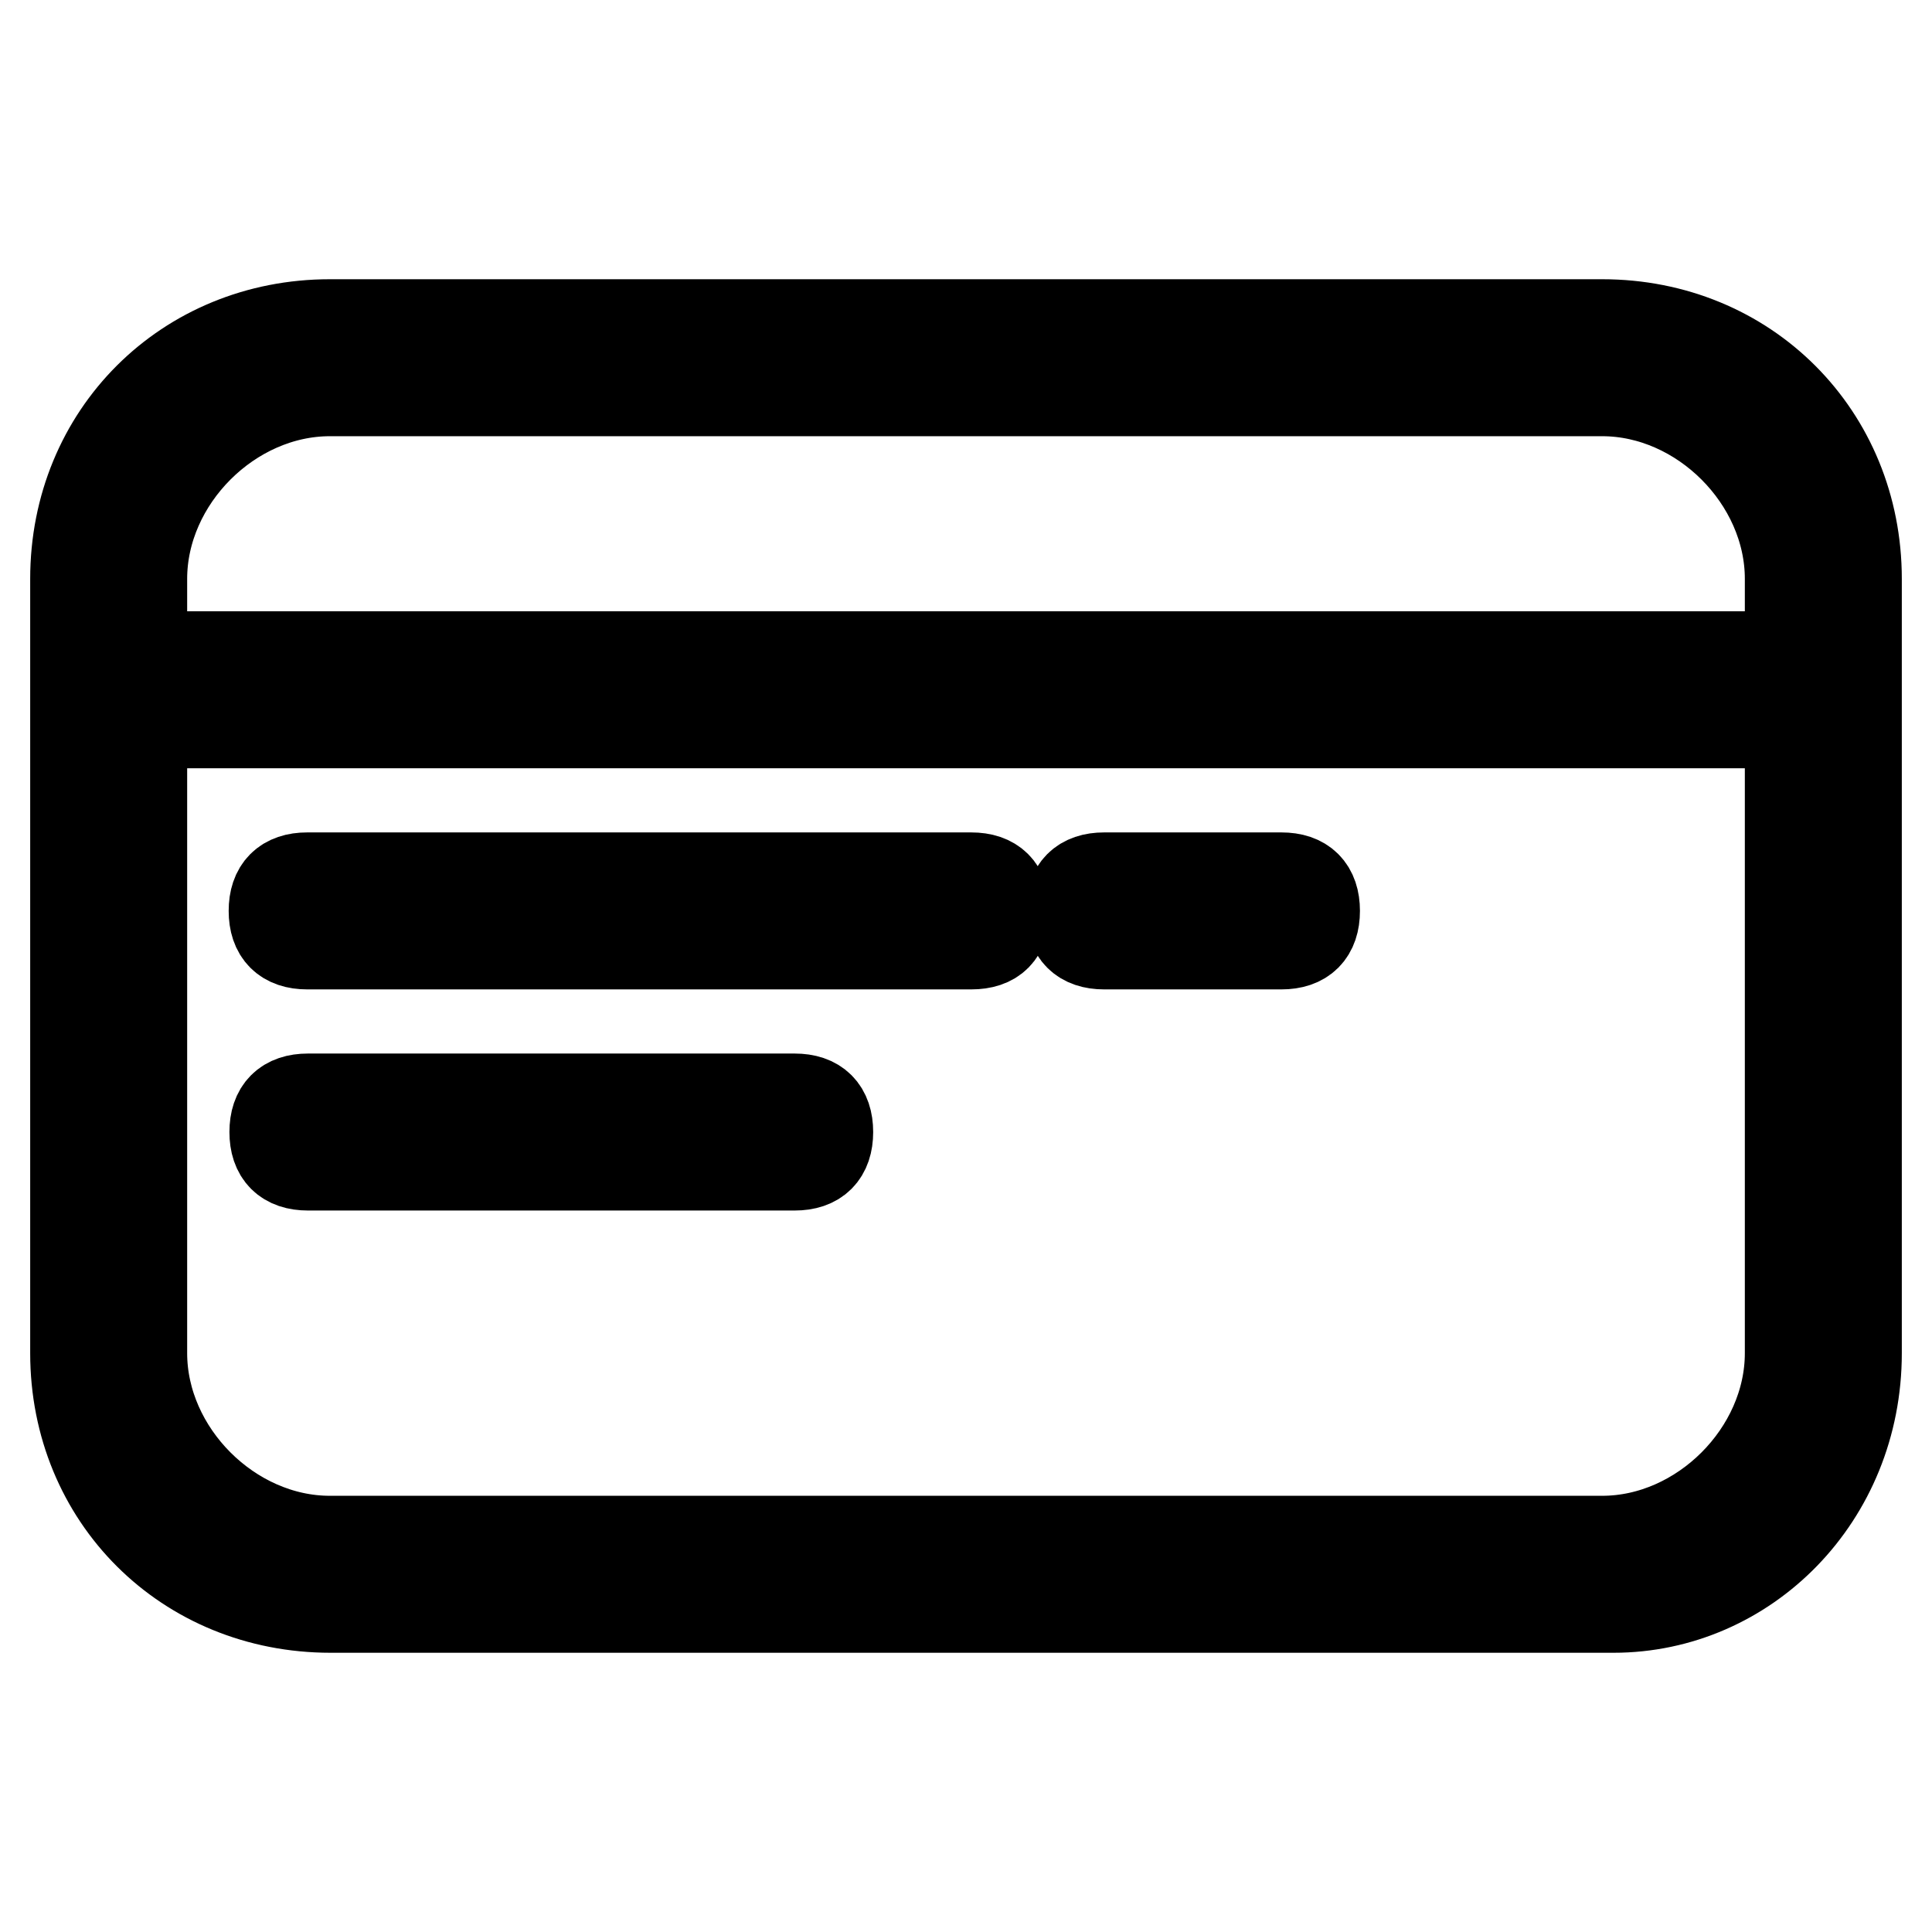 <?xml version="1.0" encoding="utf-8"?>
<!-- Svg Vector Icons : http://www.onlinewebfonts.com/icon -->
<!DOCTYPE svg PUBLIC "-//W3C//DTD SVG 1.1//EN" "http://www.w3.org/Graphics/SVG/1.1/DTD/svg11.dtd">
<svg version="1.1" xmlns="http://www.w3.org/2000/svg" xmlns:xlink="http://www.w3.org/1999/xlink" x="0px" y="0px" viewBox="0 0 256 256" enable-background="new 0 0 256 256" xml:space="preserve">
<g> <path stroke-width="12" fill-opacity="0" stroke="#000000"  d="M213.8,213h-170C24.7,213,10,198.4,10,179.3V76.7C10,57.6,24.7,43,43.7,43h168.6 c19.1,0,33.7,14.7,33.7,33.7v102.6C246,198.4,231.3,213,213.8,213L213.8,213z M43.7,51.8c-13.2,0-24.9,11.7-24.9,24.9v102.6 c0,13.2,11.7,24.9,24.9,24.9h168.6c13.2,0,24.9-11.7,24.9-24.9V76.7c0-13.2-11.7-24.9-24.9-24.9H43.7z"/> <path stroke-width="12" fill-opacity="0" stroke="#000000"  d="M238.7,95.8H18.8c-2.9,0-4.4-1.5-4.4-4.4c0-2.9,1.5-4.4,4.4-4.4h219.9c2.9,0,4.4,1.5,4.4,4.4 C243.1,94.3,241.6,95.8,238.7,95.8z M128.7,125.1h-88c-2.9,0-4.4-1.5-4.4-4.4c0-2.9,1.5-4.4,4.4-4.4h88c2.9,0,4.4,1.5,4.4,4.4 C133.1,123.6,131.7,125.1,128.7,125.1z M105.3,154.4H40.8c-2.9,0-4.4-1.5-4.4-4.4s1.5-4.4,4.4-4.4h64.5c2.9,0,4.4,1.5,4.4,4.4 S108.2,154.4,105.3,154.4z M169.8,125.1h-23.5c-2.9,0-4.4-1.5-4.4-4.4c0-2.9,1.5-4.4,4.4-4.4h23.5c2.9,0,4.4,1.5,4.4,4.4 C174.2,123.6,172.7,125.1,169.8,125.1L169.8,125.1z"/></g>
</svg>